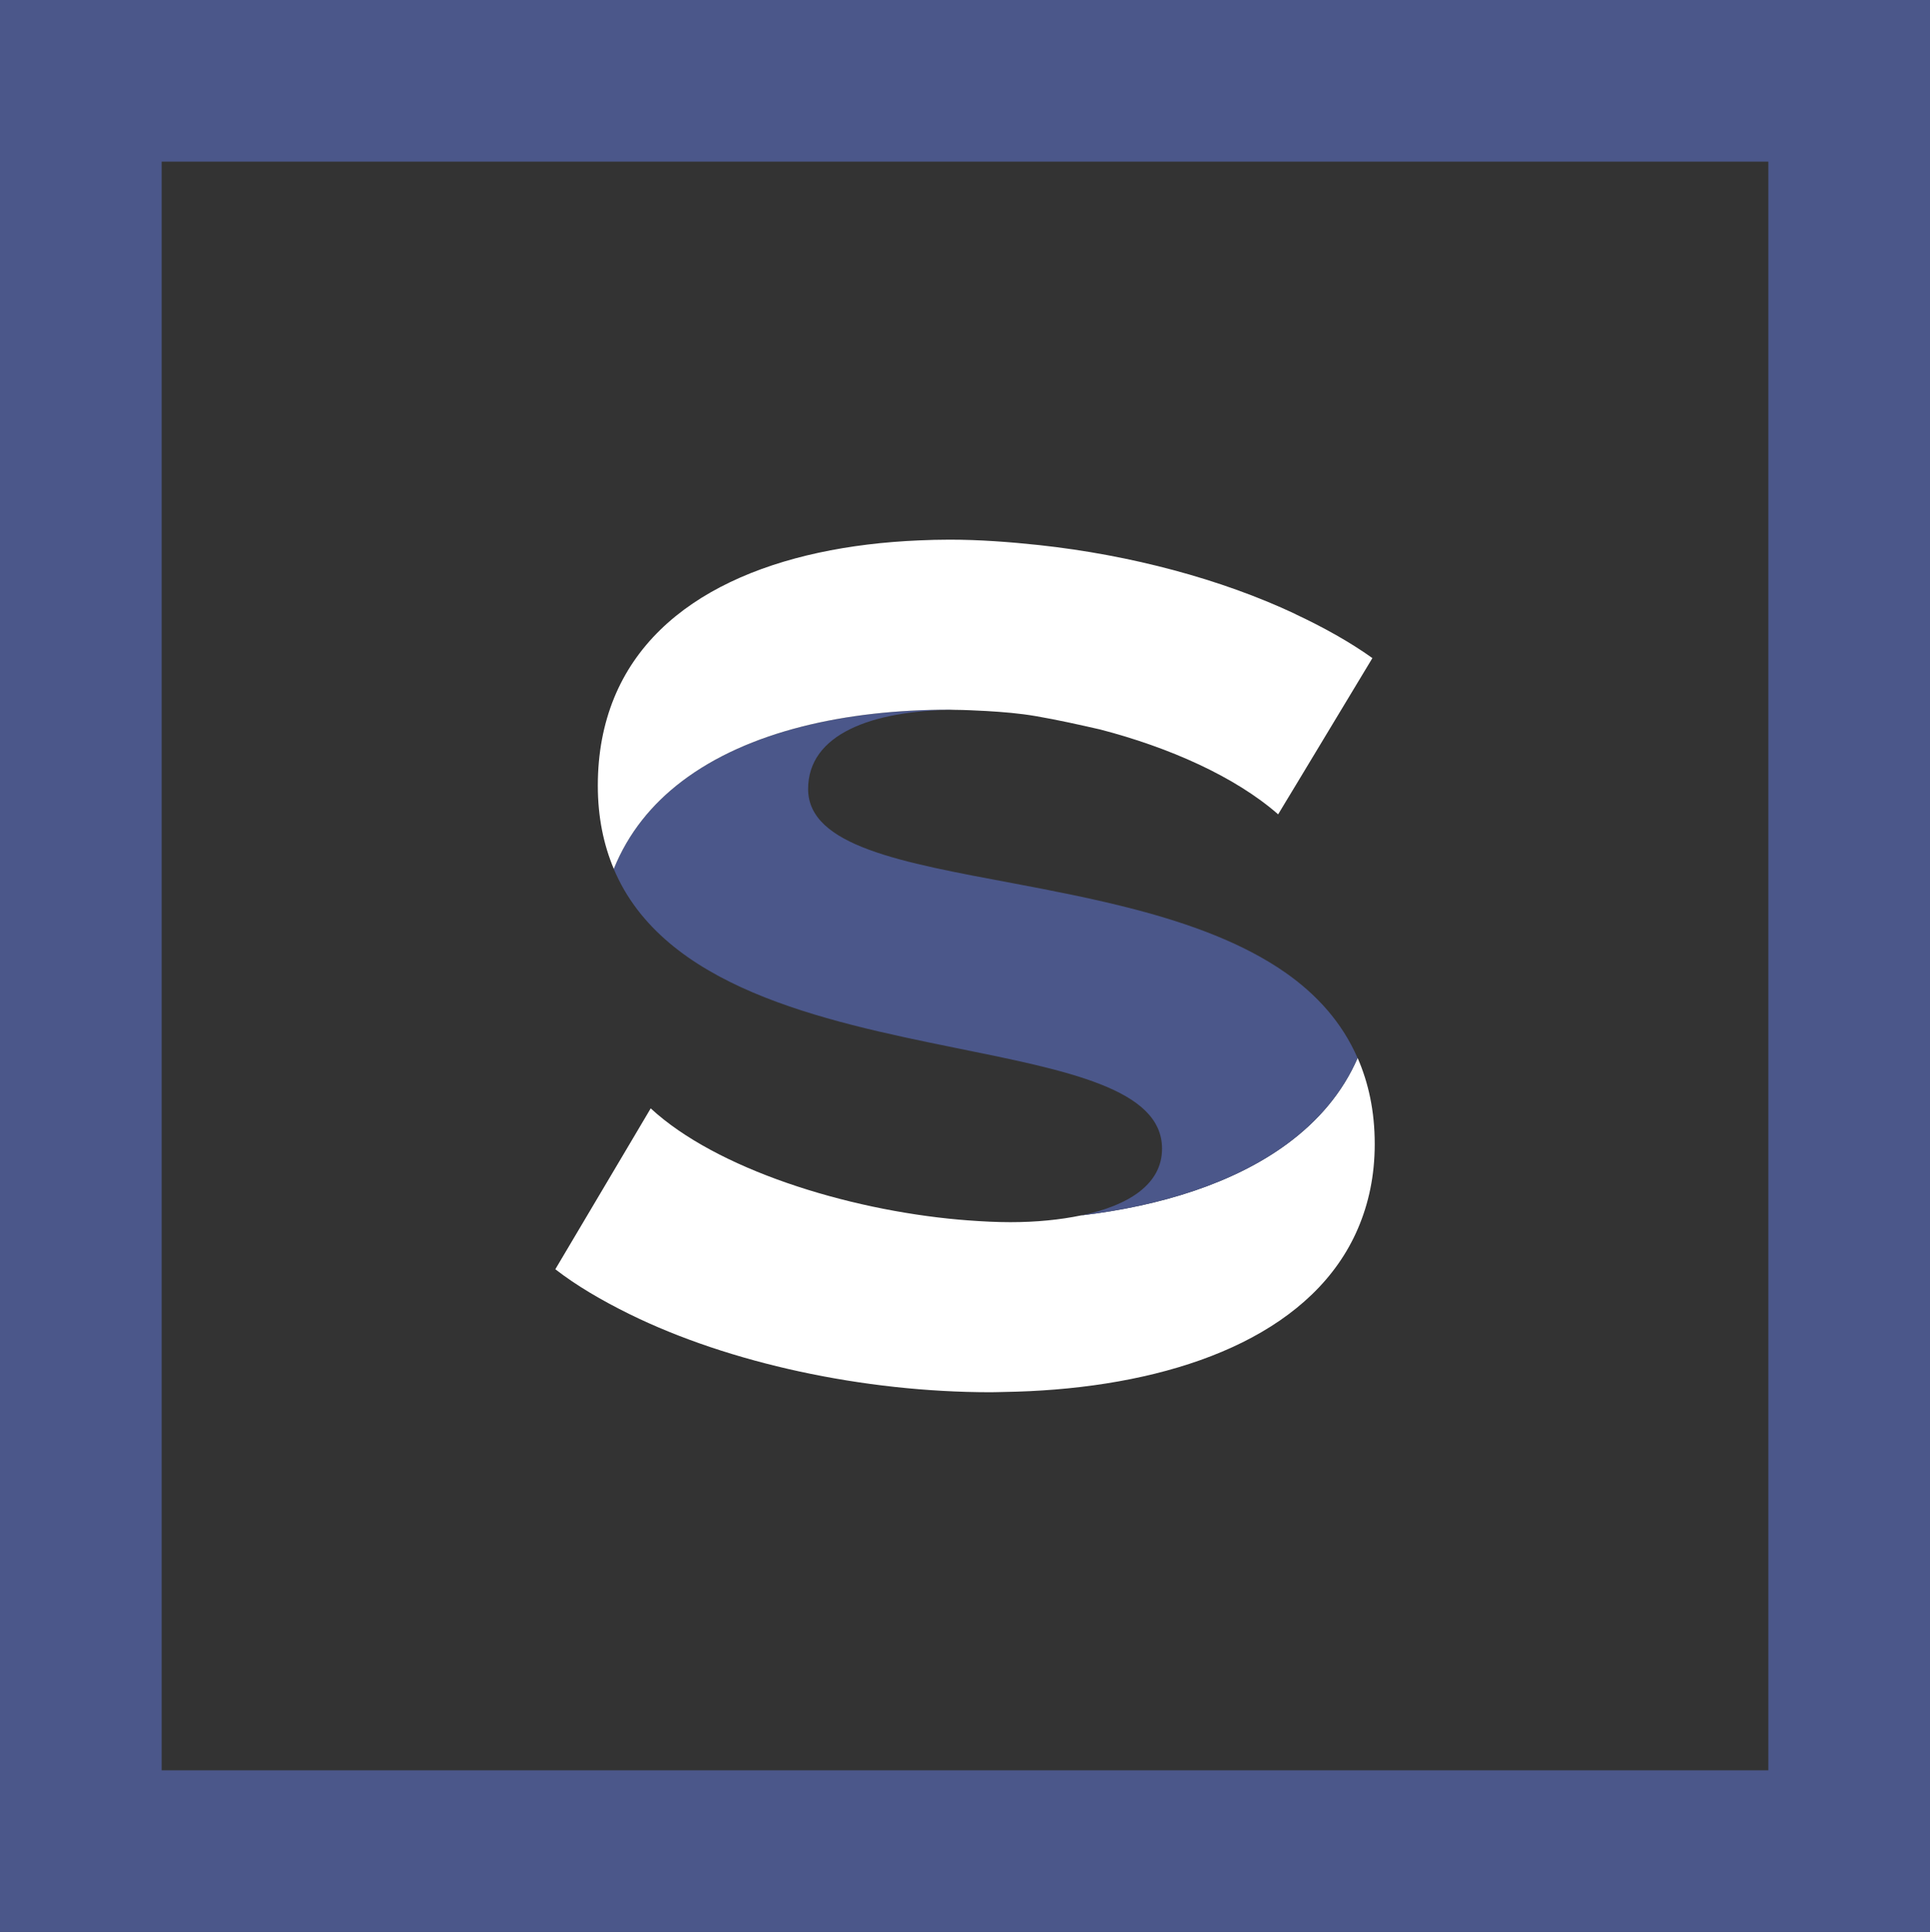<?xml version="1.0" encoding="UTF-8"?><svg id="a" xmlns="http://www.w3.org/2000/svg" viewBox="0 0 33.976 34.016"><rect x="0" y="0" width="33.976" height="34.016" fill="#333333" stroke="none"/><g id="b"><g id="c"><g id="d"><path id="e" d="M23.9,18.628c-.264.607-.692,1.108-1.24,1.512-.934.688-2.215,1.092-3.628,1.26-.371.077-.79.119-1.245.119-.241,0-.493-.013-.748-.032-.054-.004-.106-.008-.16-.013-1.984-.176-4.271-.892-5.424-1.959l-.361.61-1.318,2.223c.374.29.821.551,1.306.79,1.75.861,4.113,1.375,6.362,1.375.081,0,.16-.004.24-.005.301-.005.598-.019.892-.043,2.442-.199,4.573-1.07,5.329-2.833.189-.44.296-.934.296-1.489,0-.582-.111-1.08-.301-1.516Z" style="fill:#fff;"/><path id="f" d="M22.626,17.123c-.739-.516-1.671-.855-2.642-1.11-.711-.186-1.443-.328-2.137-.459-1.963-.369-3.621-.656-3.621-1.662,0-.959,1.105-1.383,2.574-1.394-.028-0-.057-.003-.086-.003-1.834,0-3.553.381-4.712,1.262-.532.404-.945.914-1.198,1.541.875,2.081,3.655,2.673,6.01,3.151,1.972.4,3.643.722,3.643,1.776,0,.62-.575.999-1.426,1.176,1.413-.168,2.694-.572,3.628-1.26.548-.404.976-.904,1.24-1.512-.273-.626-.717-1.117-1.273-1.506Z" style="fill:#4b578a;"/><path id="g" d="M22.806,10.812c-1.306-.615-2.899-1.039-4.509-1.214-.53-.057-1.06-.096-1.582-.096-.181,0-.361.005-.54.013-2.451.104-4.611.928-5.365,2.775-.184.452-.286.964-.286,1.542,0,.559.103,1.042.281,1.466.253-.627.666-1.137,1.198-1.541,1.159-.881,2.878-1.262,4.712-1.262.028,0,.057.003.086.003.188.001.379.012.569.021.285.017.576.04.872.091.372.064.749.148,1.126.234,1.212.315,2.373.828,3.133,1.494l.136-.226.181-.299,1.342-2.226c-.396-.283-.857-.54-1.354-.773Z" style="fill:#fff;"/></g></g><path id="h" d="M0,0v34.016h33.976V-0L0,0ZM2.846,31.17V2.846h28.284v28.324H2.846Z" style="fill:#4b578a;"/></g></svg>